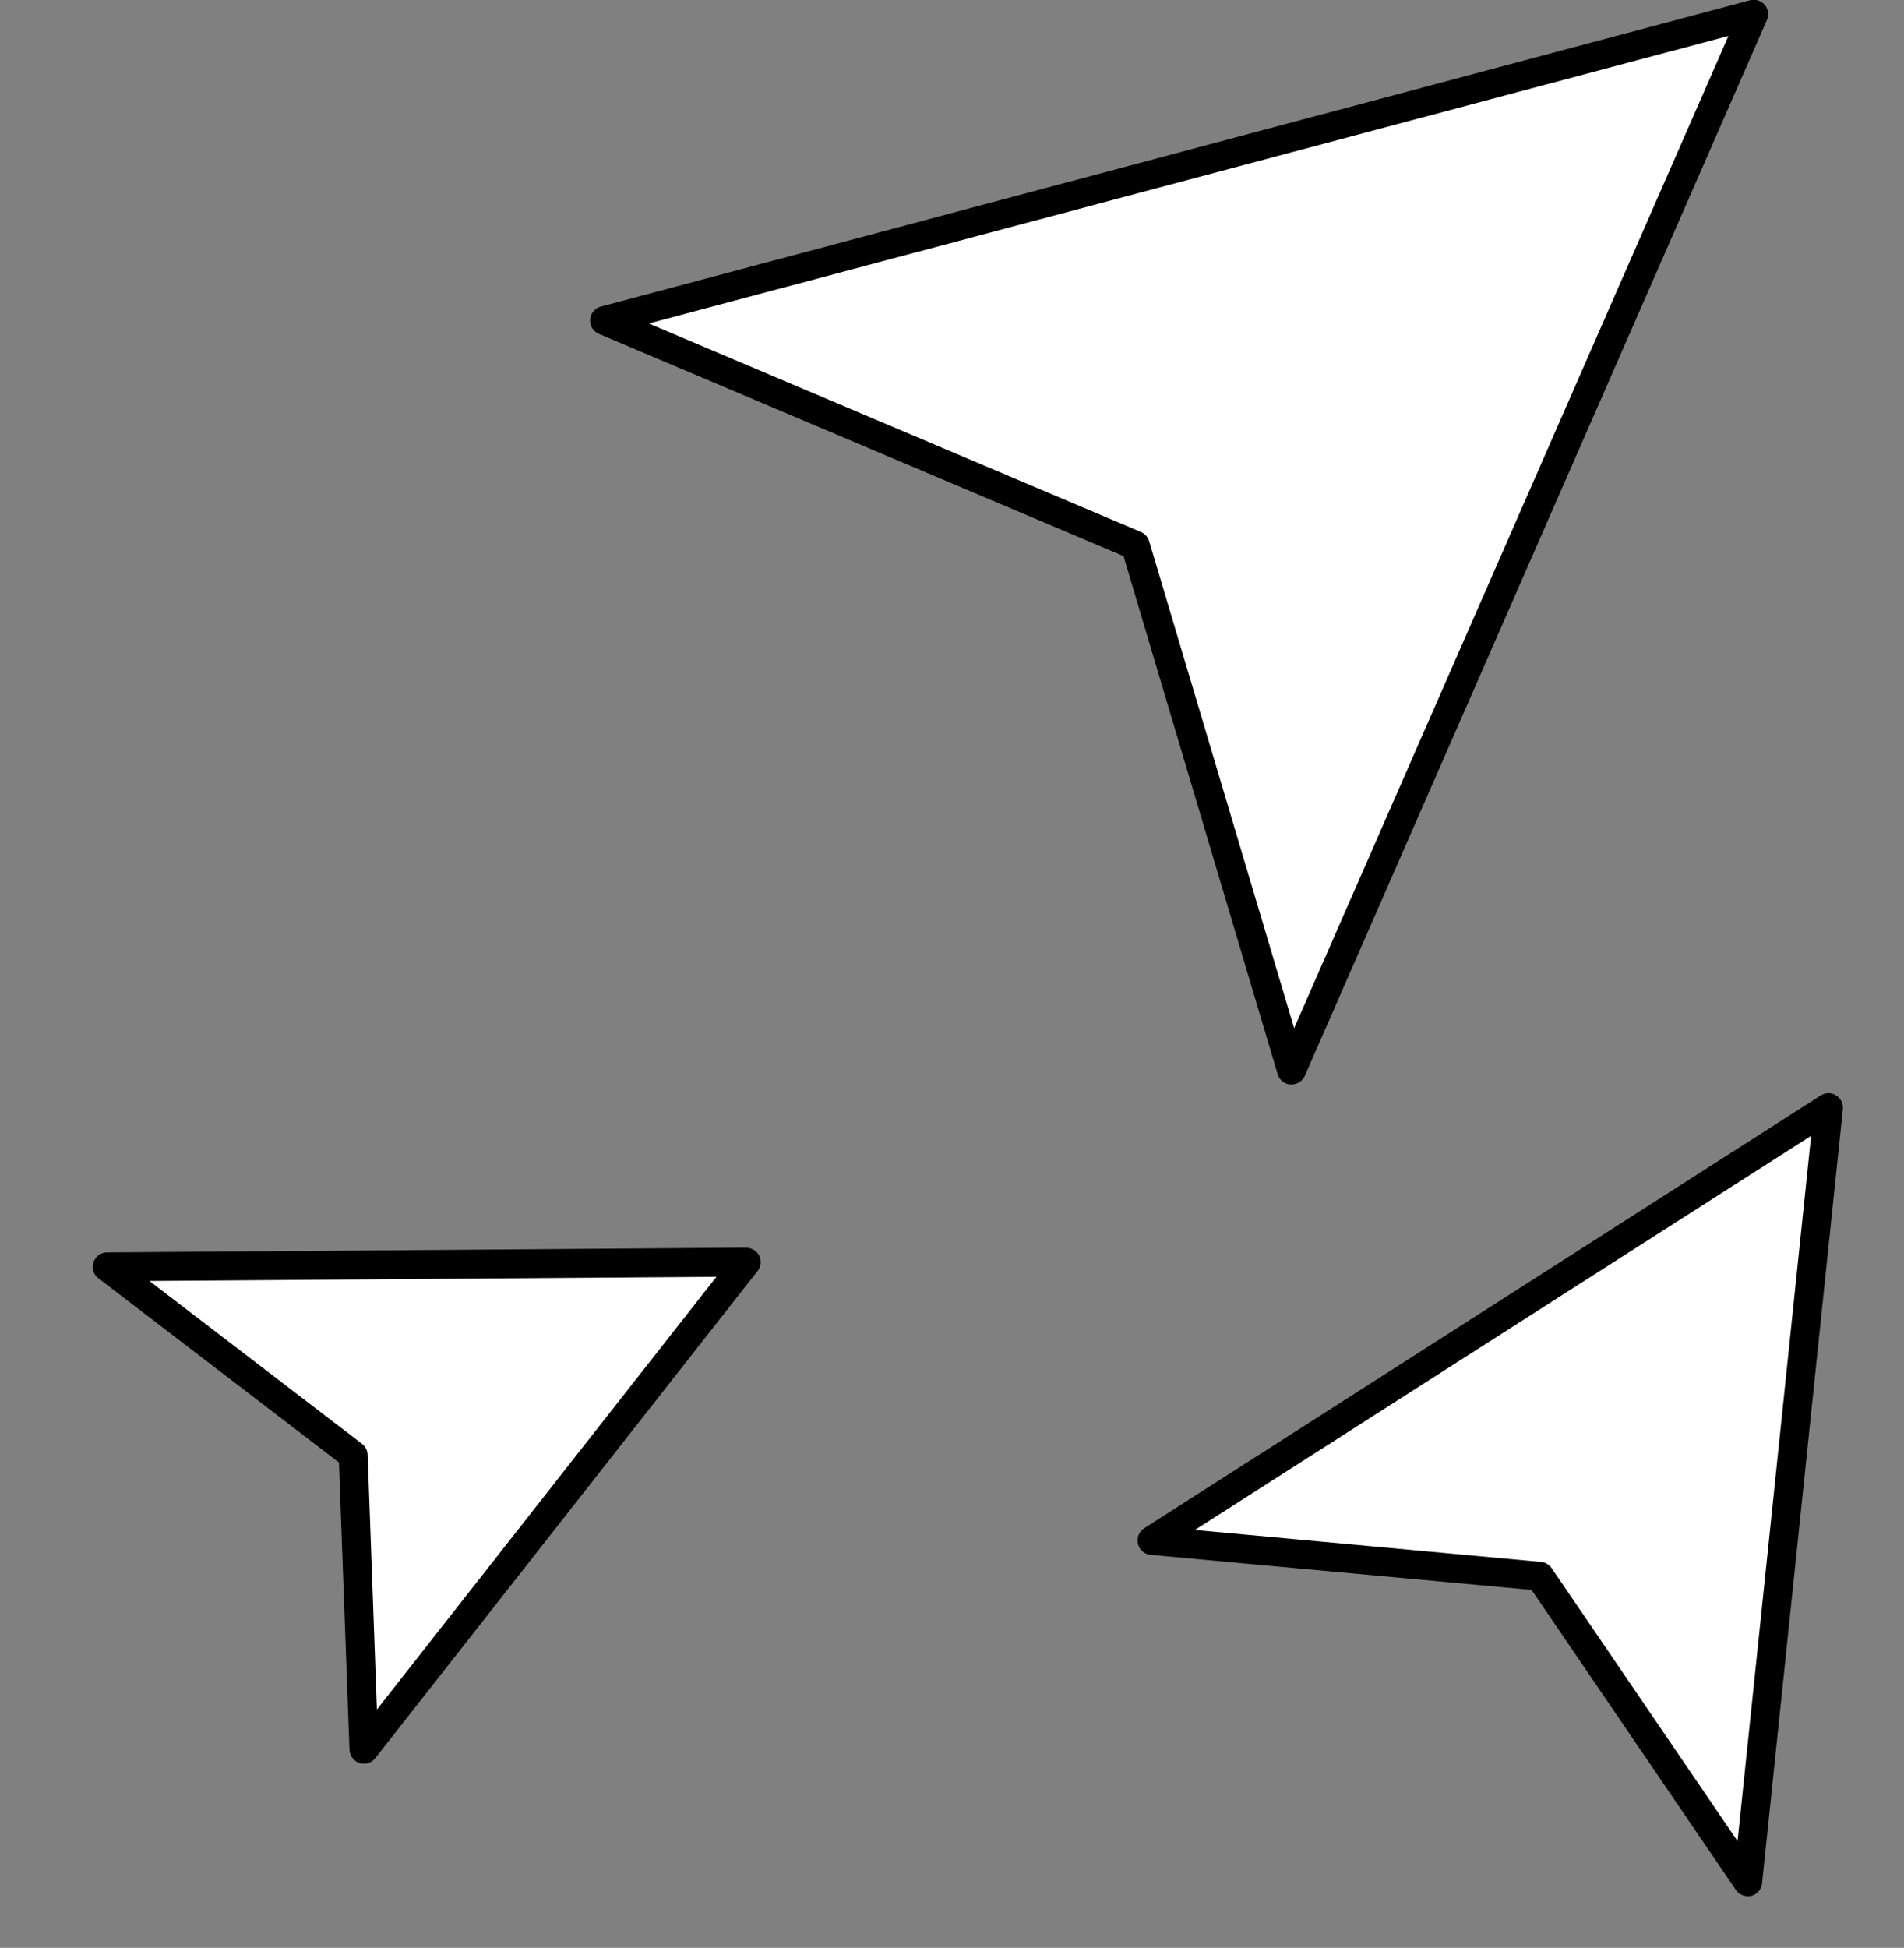 <?xml version="1.0" encoding="UTF-8"?> <svg xmlns="http://www.w3.org/2000/svg" width="132" height="135" version="1.1" viewBox="0 0 132 135"><rect x="0" y="0" width="132" height="135" fill="#808080" stroke="none"/><g><g id="Livello_1"><g><path d="M78.71,37.8l-36.81-15.59L121.58.99l-32.04,73.18-10.82-36.37Z" fill="#fff"></path><path d="M89.54,75.17s-.04,0-.06,0c-.42-.03-.78-.31-.9-.71l-10.69-35.92-36.37-15.4c-.39-.17-.64-.56-.61-.99.03-.43.33-.79.74-.9L121.32.02c.37-.1.77.02,1.02.31.25.29.31.7.16,1.05l-32.04,73.18c-.16.37-.52.6-.92.6ZM44.98,22.42l34.12,14.45c.28.12.48.35.57.64l10.05,33.75L119.83,2.49,44.98,22.42Z"></path></g><g><path d="M106.74,109.24l-26.88-2.48,46.91-30-5.6,53.66-14.43-21.18Z" fill="#fff"></path><path d="M121.17,131.42c-.33,0-.64-.16-.83-.44l-14.16-20.79-26.41-2.43c-.43-.04-.78-.34-.88-.76s.07-.85.43-1.08l46.91-30c.32-.21.74-.21,1.06,0,.33.2.51.57.47.95l-5.6,53.66c-.04.42-.34.76-.75.87-.08.02-.16.03-.24.03ZM82.86,106.04l23.98,2.21c.3.03.57.19.73.43l12.89,18.92,5.1-48.88-42.71,27.31Z"></path></g><g><path d="M24.49,100.86l-17.06-13.06,44.31-.33-26.51,33.77-.74-20.38Z" fill="#fff"></path><path d="M25.23,122.24c-.1,0-.21-.02-.31-.05-.4-.13-.67-.5-.69-.92l-.73-19.91-16.68-12.77c-.34-.26-.48-.71-.34-1.11s.51-.68.94-.68l44.31-.33c.36.01.74.21.9.56.17.34.13.76-.11,1.06l-26.51,33.77c-.19.25-.49.38-.79.38ZM10.36,88.78l14.74,11.29c.24.18.38.46.39.76l.64,17.65,23.54-29.99-39.32.29Z"></path></g></g></g></svg> 